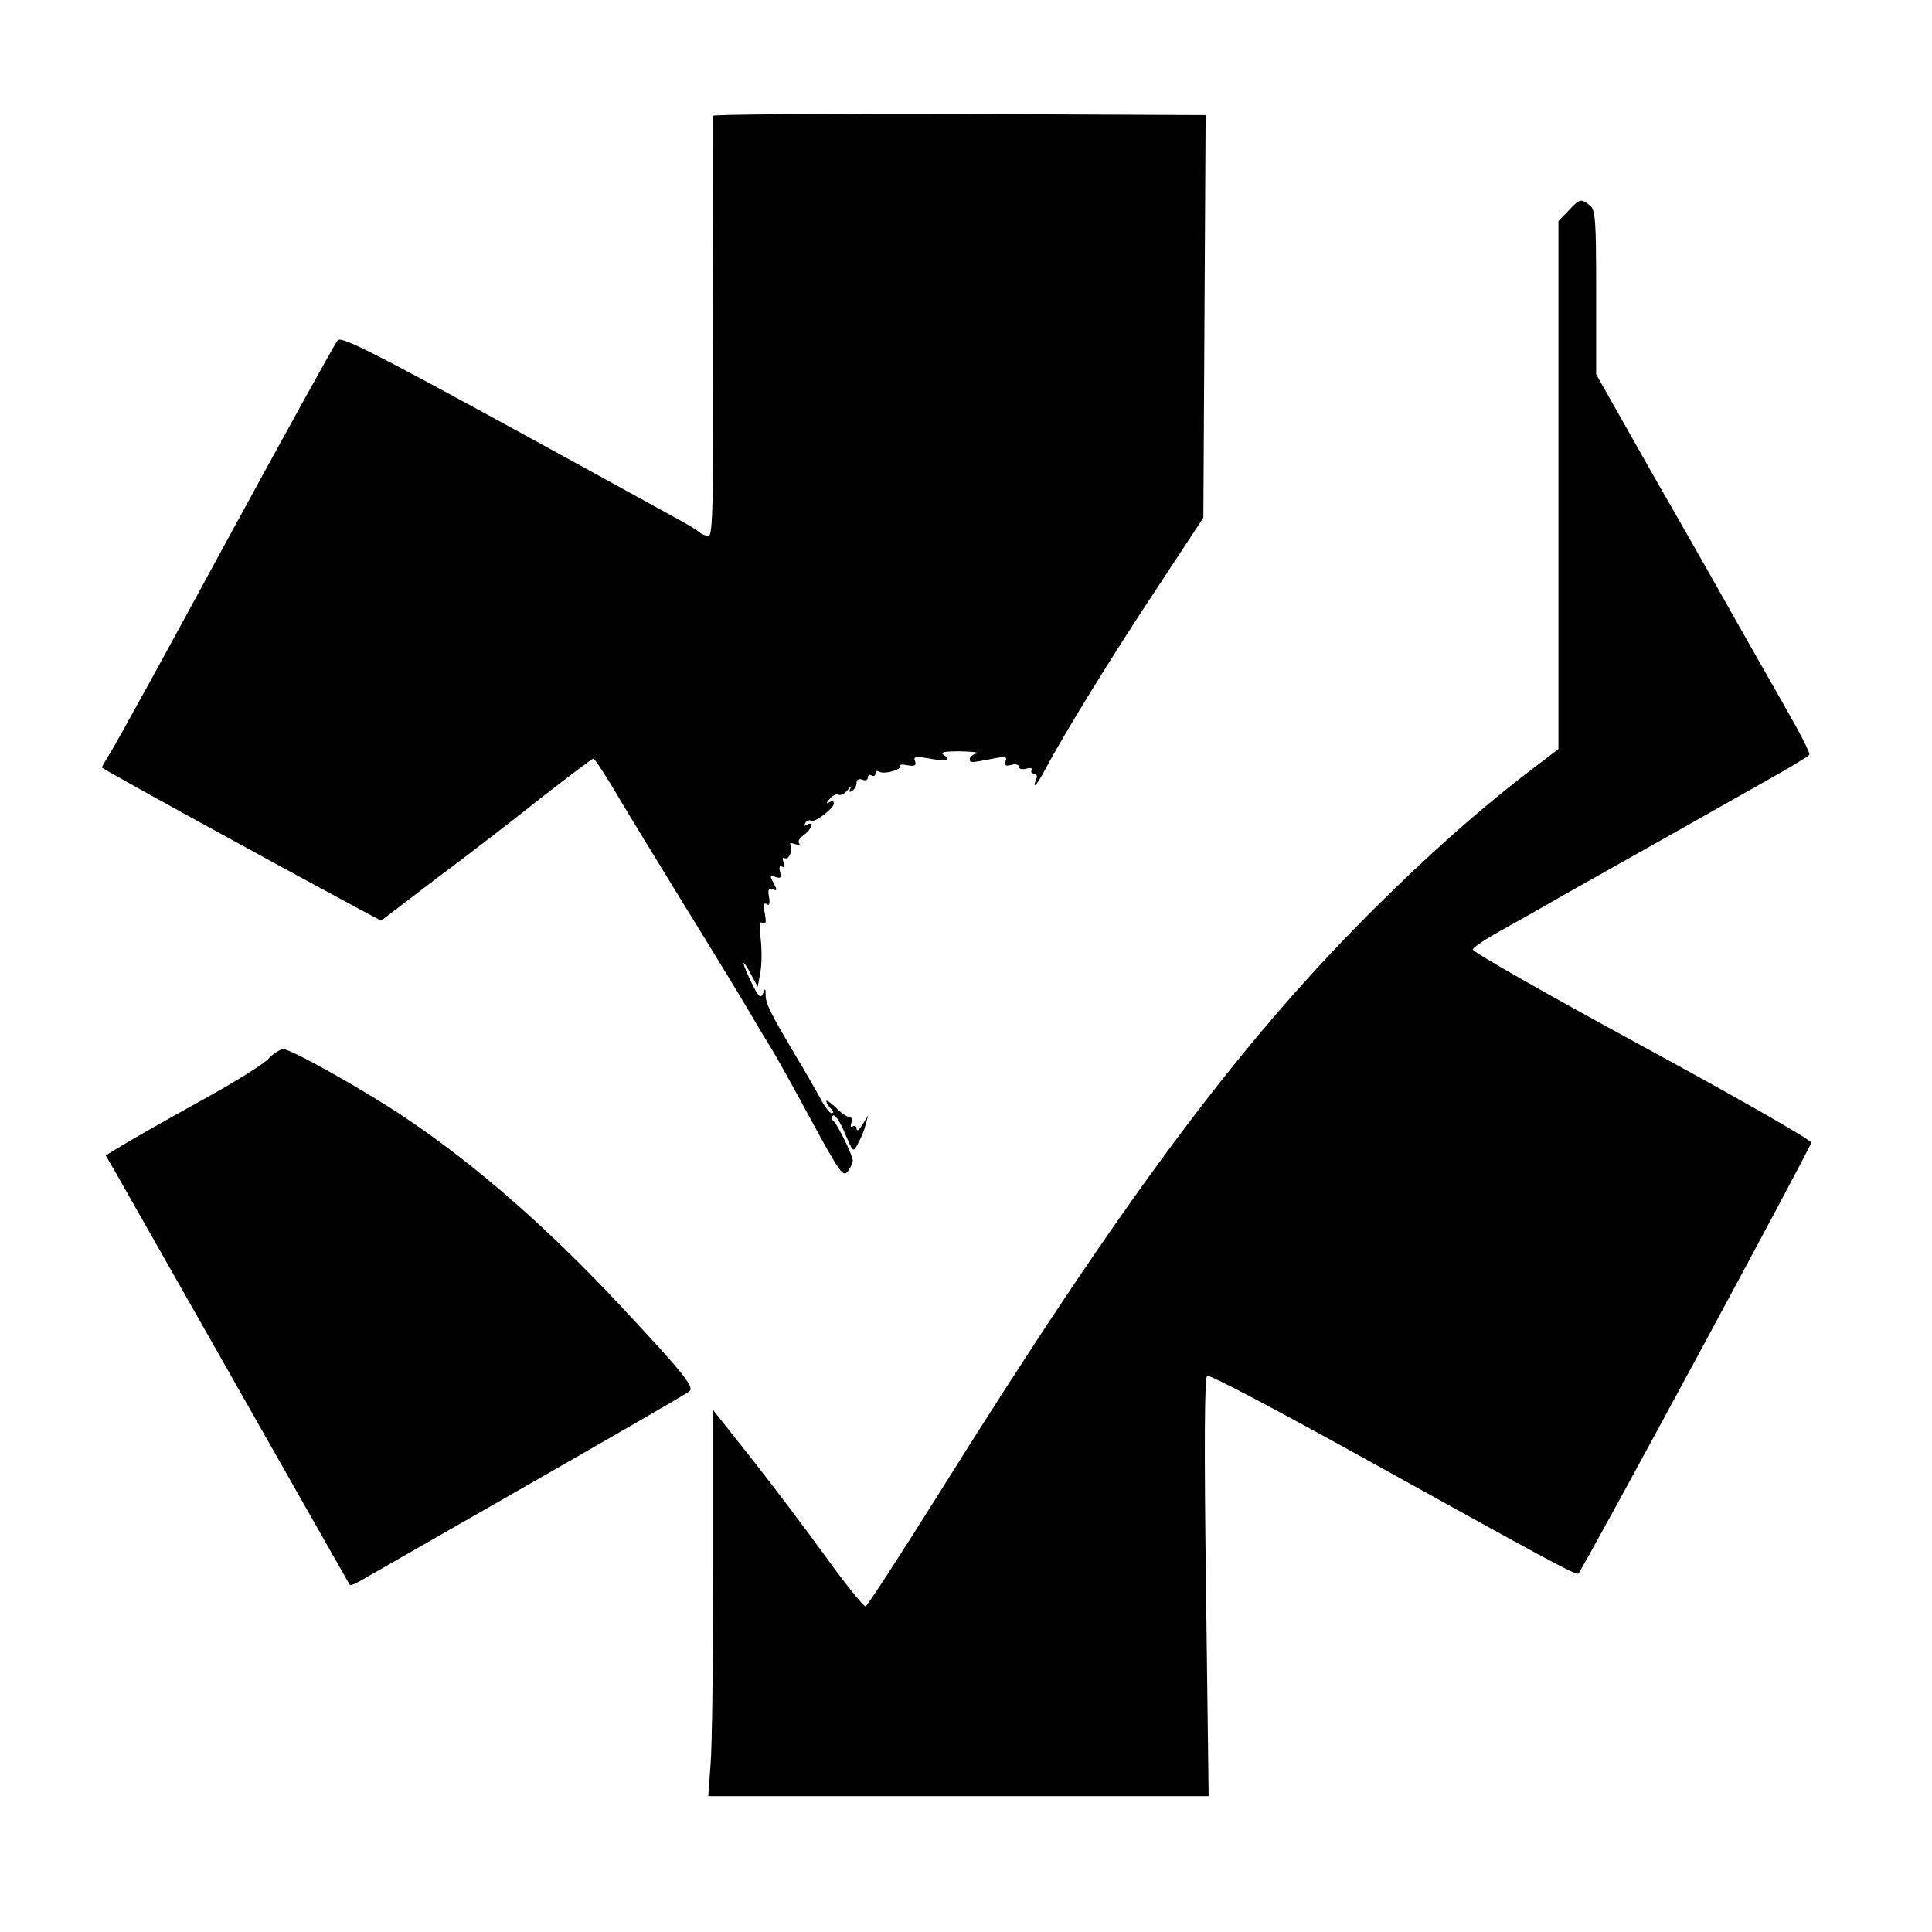 <?xml version="1.0" standalone="no"?>
<!DOCTYPE svg PUBLIC "-//W3C//DTD SVG 20010904//EN"
 "http://www.w3.org/TR/2001/REC-SVG-20010904/DTD/svg10.dtd">
<svg version="1.0" xmlns="http://www.w3.org/2000/svg"
 width="512pt" height="512pt" viewBox="0 0 512 512"
 preserveAspectRatio="xMidYMid meet">
<g transform="translate(0,512) scale(0.1,-0.1)"
fill="#000000" stroke="none">
<path d="M1889 4813 c0 -5 0 -257 1 -560 1 -464 -1 -553 -12 -553 -8 0 -18 4
-24 9 -5 5 -31 21 -59 36 -794 437 -888 486 -900 473 -7 -7 -139 -247 -295
-533 -155 -286 -293 -537 -306 -557 -13 -21 -24 -40 -24 -42 0 -3 381 -213
682 -375 l58 -31 148 113 c82 61 208 158 279 215 72 56 133 102 136 102 2 0
24 -33 48 -72 23 -40 106 -176 184 -303 78 -126 159 -259 180 -295 21 -36 48
-81 60 -100 12 -19 59 -104 105 -189 75 -138 85 -152 97 -135 7 10 13 22 13
28 0 14 -42 100 -53 107 -5 4 -5 9 1 13 5 3 19 -18 31 -47 22 -52 22 -52 35
-27 8 14 17 36 20 50 l7 25 -15 -25 c-9 -14 -15 -19 -16 -12 0 7 -4 10 -10 7
-6 -3 -7 1 -4 9 3 9 1 16 -5 16 -7 0 -23 11 -36 25 -14 13 -25 21 -25 17 0 -5
5 -13 12 -20 7 -7 8 -12 2 -12 -6 0 -20 19 -32 43 -13 23 -40 71 -62 107 -66
111 -80 138 -81 162 0 20 -1 20 -7 5 -6 -14 -12 -9 -30 28 -27 55 -29 74 -3
25 l19 -35 7 38 c4 21 4 61 1 88 -5 38 -4 49 5 43 9 -5 10 1 6 25 -5 23 -3 30
5 25 7 -5 9 1 6 19 -4 19 -1 24 10 20 12 -5 12 -2 2 17 -11 20 -10 22 5 16 14
-5 16 -2 12 14 -3 13 -1 18 6 13 7 -4 8 0 4 11 -4 9 -3 15 2 12 11 -7 23 22
16 35 -4 5 2 6 12 2 10 -3 15 -2 11 2 -5 5 1 14 12 22 21 15 29 39 8 27 -7 -4
-8 -3 -4 5 4 6 11 9 16 6 9 -6 60 33 60 46 0 6 -6 7 -12 3 -9 -5 -9 -3 1 9 7
9 18 14 23 11 5 -3 16 2 24 12 9 11 12 13 8 5 -5 -9 -3 -12 4 -7 7 4 12 14 12
21 0 9 6 12 15 9 8 -4 15 -1 15 6 0 6 5 8 10 5 6 -3 10 -1 10 5 0 6 4 9 10 5
12 -8 61 5 55 15 -2 4 7 5 20 2 19 -3 24 -1 20 11 -5 12 1 13 37 7 46 -9 61
-5 38 10 -10 7 4 9 45 9 33 -1 52 -3 43 -6 -10 -2 -18 -9 -18 -14 0 -11 2 -11
58 0 36 7 42 6 37 -6 -4 -12 0 -14 15 -10 11 3 20 1 20 -5 0 -6 9 -8 20 -5 11
3 18 1 14 -4 -3 -5 0 -9 6 -9 7 0 10 -7 6 -15 -12 -31 4 -13 25 28 42 80 172
293 295 478 l123 187 3 533 3 534 -652 3 c-359 1 -653 -1 -654 -5z"/>
<path d="M4157 4562 l-27 -28 0 -700 0 -699 -72 -55 c-134 -102 -282 -233
-435 -387 -351 -353 -655 -764 -1136 -1533 -101 -161 -188 -295 -193 -297 -5
-1 -52 57 -104 129 -52 72 -141 190 -197 261 l-103 130 0 -429 c0 -236 -3
-466 -7 -511 l-6 -83 663 0 663 0 -7 554 c-5 370 -4 556 3 560 6 4 191 -94
413 -217 496 -275 566 -313 571 -307 16 19 617 1131 617 1142 0 7 -203 123
-450 257 -248 135 -449 249 -447 255 2 6 35 28 73 49 38 21 123 69 189 107 66
37 188 106 270 152 83 47 196 111 253 143 57 32 105 61 107 65 3 4 -28 63 -67
131 -39 68 -99 174 -133 234 -34 61 -130 230 -214 376 l-151 267 0 217 c0 196
-2 219 -17 231 -24 18 -26 18 -56 -14z"/>
<path d="M709 2312 c-15 -15 -96 -65 -180 -111 -85 -47 -175 -98 -201 -114
l-48 -29 24 -41 c27 -47 388 -684 529 -932 50 -88 92 -162 94 -165 2 -2 13 2
25 9 12 7 211 121 442 253 232 133 427 245 433 251 14 11 -15 47 -184 228
-192 205 -380 370 -569 497 -110 74 -303 182 -324 182 -8 -1 -27 -13 -41 -28z"/>
</g>
</svg>
